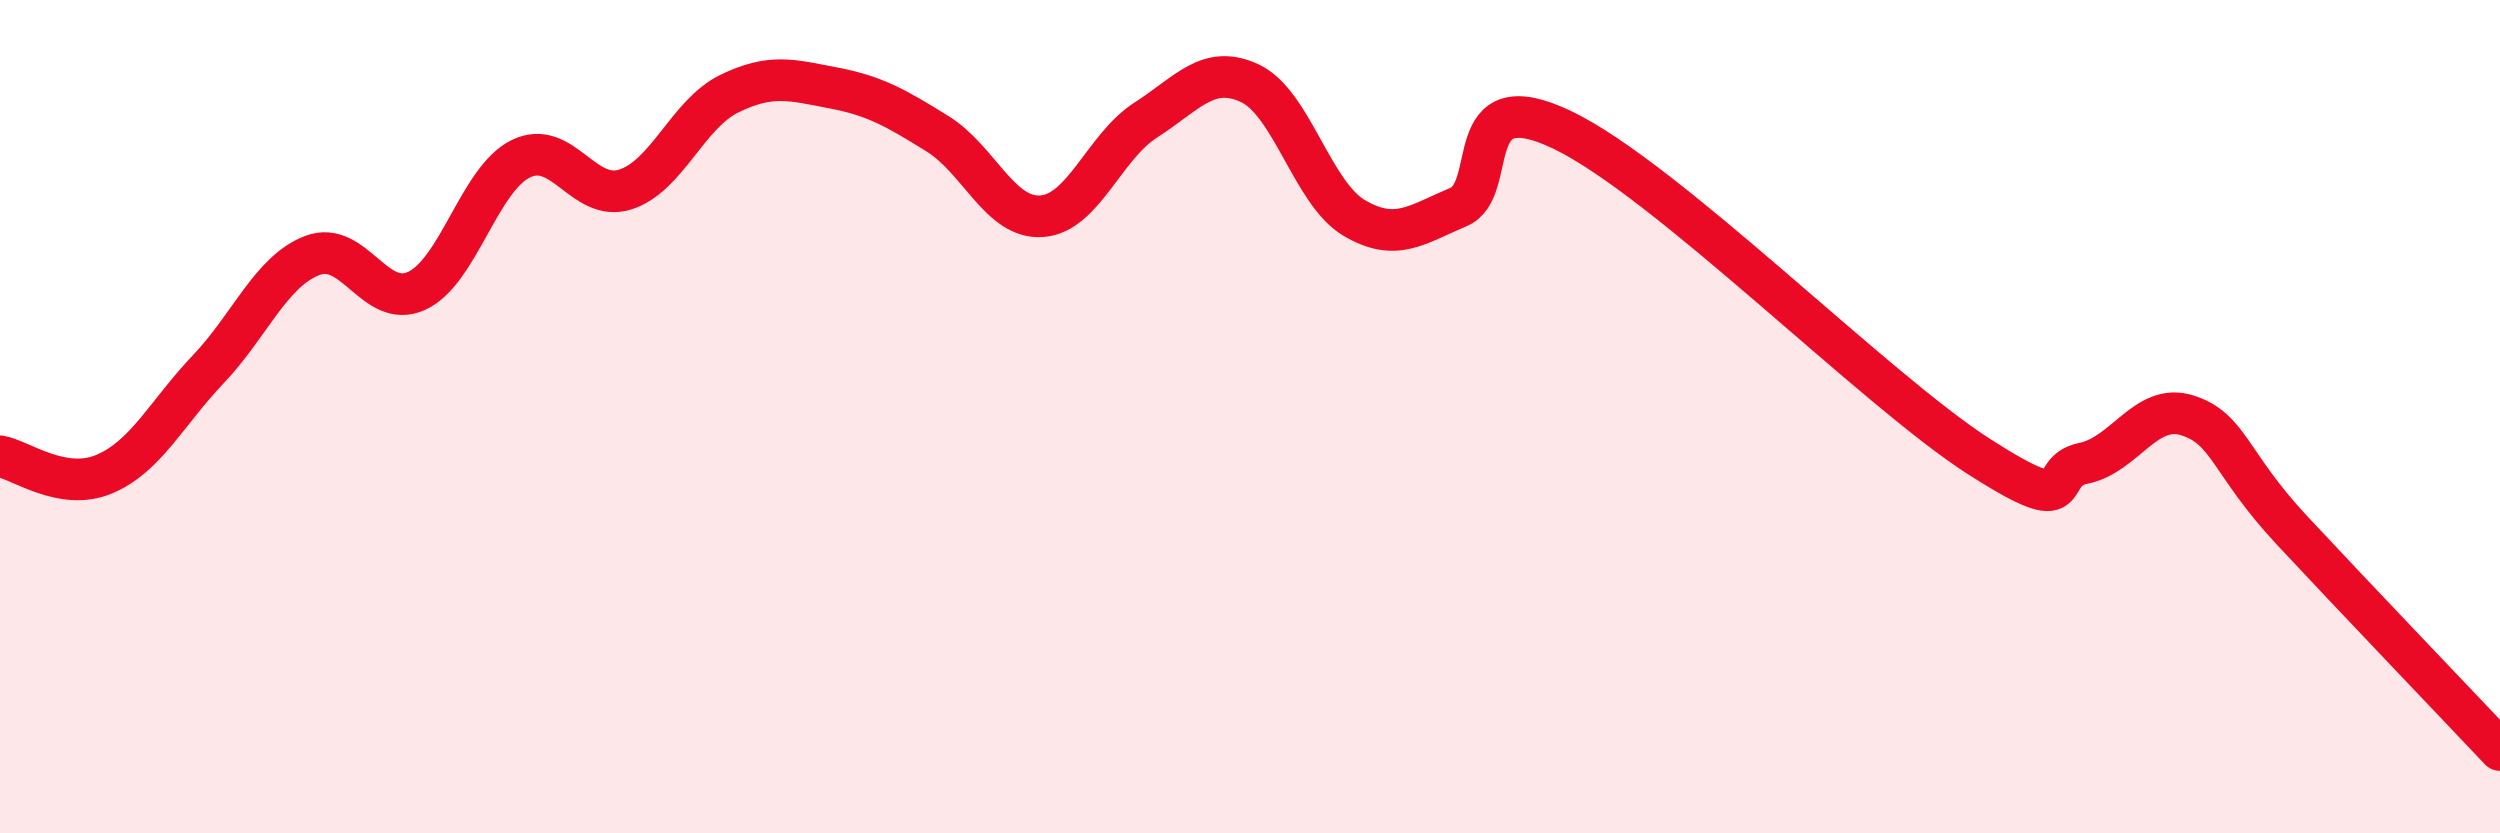 
    <svg width="60" height="20" viewBox="0 0 60 20" xmlns="http://www.w3.org/2000/svg">
      <path
        d="M 0,10.95 C 0.5,11.04 1.5,11.8 2.5,11.38 C 3.5,10.96 4,9.91 5,8.86 C 6,7.81 6.5,6.51 7.5,6.13 C 8.5,5.75 9,7.44 10,6.98 C 11,6.52 11.5,4.3 12.5,3.81 C 13.5,3.32 14,4.86 15,4.55 C 16,4.24 16.5,2.74 17.5,2.25 C 18.5,1.76 19,1.92 20,2.11 C 21,2.3 21.5,2.59 22.5,3.21 C 23.5,3.83 24,5.26 25,5.19 C 26,5.12 26.5,3.52 27.5,2.88 C 28.5,2.24 29,1.53 30,2 C 31,2.47 31.5,4.64 32.5,5.23 C 33.5,5.82 34,5.39 35,4.97 C 36,4.55 35,1.92 37.5,3.12 C 40,4.32 45,9.36 47.5,10.96 C 50,12.56 49,11.32 50,11.12 C 51,10.92 51.5,9.65 52.5,9.97 C 53.5,10.29 53.5,11.11 55,12.72 C 56.5,14.33 59,16.94 60,18L60 20L0 20Z"
        fill="#EB0A25"
        opacity="0.1"
        stroke-linecap="round"
        stroke-linejoin="round"
      />
      <path
        d="M 0,10.95 C 0.5,11.04 1.5,11.8 2.5,11.38 C 3.5,10.96 4,9.91 5,8.86 C 6,7.81 6.5,6.51 7.5,6.13 C 8.5,5.75 9,7.44 10,6.98 C 11,6.52 11.5,4.3 12.5,3.81 C 13.5,3.32 14,4.86 15,4.55 C 16,4.24 16.5,2.74 17.5,2.25 C 18.5,1.76 19,1.92 20,2.11 C 21,2.3 21.5,2.59 22.5,3.21 C 23.5,3.83 24,5.26 25,5.19 C 26,5.12 26.5,3.52 27.5,2.88 C 28.5,2.24 29,1.53 30,2 C 31,2.47 31.5,4.64 32.5,5.23 C 33.5,5.82 34,5.39 35,4.97 C 36,4.55 35,1.92 37.5,3.12 C 40,4.32 45,9.36 47.5,10.96 C 50,12.56 49,11.32 50,11.12 C 51,10.92 51.5,9.65 52.5,9.97 C 53.5,10.29 53.5,11.11 55,12.72 C 56.5,14.33 59,16.94 60,18"
        stroke="#EB0A25"
        stroke-width="1"
        fill="none"
        stroke-linecap="round"
        stroke-linejoin="round"
      />
    </svg>
  